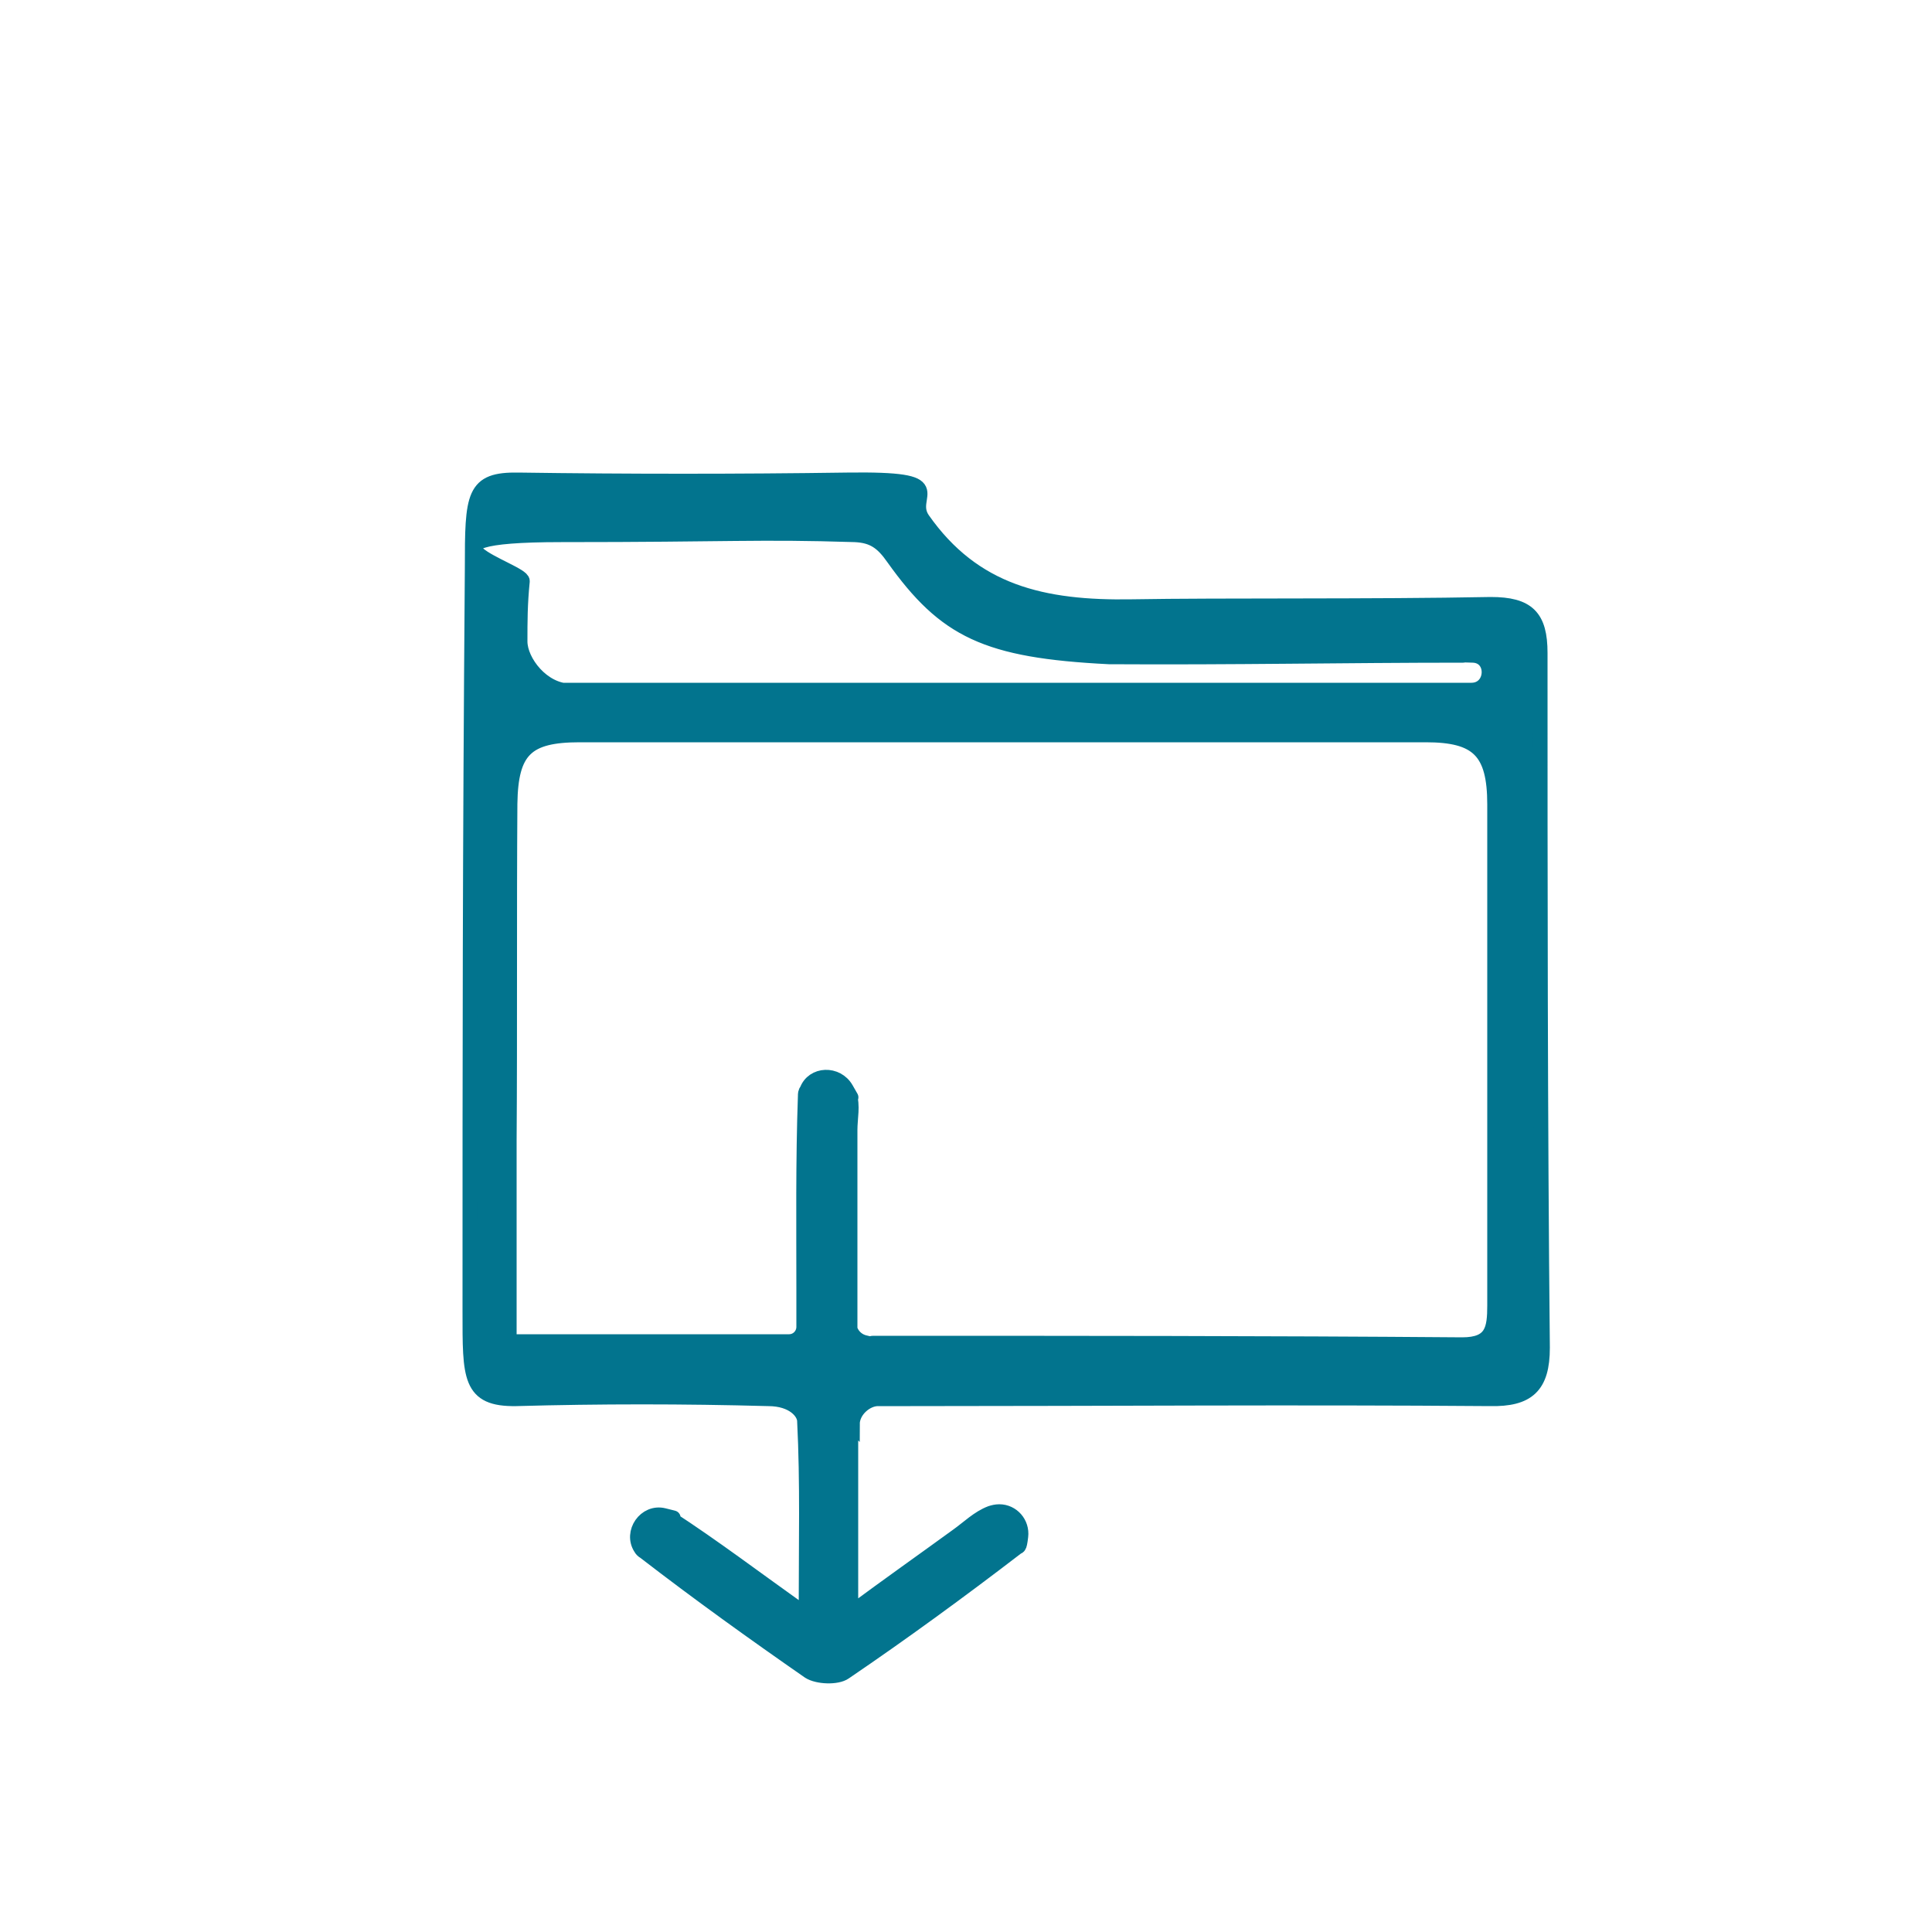 <svg xmlns="http://www.w3.org/2000/svg" id="Ebene_1" data-name="Ebene 1" viewBox="0 0 250 250"><defs><style>      .cls-1 {        fill: #02748e;        stroke: #02748e;        stroke-miterlimit: 10;        stroke-width: 1.9px;      }    </style></defs><path class="cls-1" d="M110.1,184.1v24.6c5-3.7,9.4-6.8,13.8-10,1.4-1,2.7-2.3,4.3-2.9.3-.1.7-.2,1.1-.2,1.7,0,3,1.5,2.8,3.2s-.3,1.2-.6,1.5c-7.3,5.6-14.7,11-22.2,16.1-1,.7-3.5.6-4.6-.1-7.2-5-14.3-10.1-21.3-15.5-.2-.1-.4-.3-.5-.5-1.3-2,.6-4.8,3-4.2s.5.1.7.3c5.7,3.7,11.1,7.8,17.7,12.5,0-9.2.2-17.1-.2-25,0-1.1-1.4-2.9-4.7-2.9-10.9-.3-21.8-.3-32.6,0-6.1.1-6-2.8-6-11.3,0-34.6,0-57.6.3-96.1,0-9.6.1-11.6,6-11.5,14.2.2,28.4.2,42.5,0s7.6,1.9,9.8,5.1c6.6,9.4,15.5,11.5,27.1,11.3s30.9,0,46.4-.3c4.8,0,6.4,1.6,6.4,6.3,0,30,0,59.9.3,89.9,0,5-1.9,6.7-6.8,6.6-25-.2-50,0-75,0-1.3,0-2.7,0-4.2,0s-3.3,1.5-3.3,3.3ZM109.9,171.3c0,1.1.8,2.1,1.9,2.4s.8.1,1.2.1c25.4,0,50.8,0,76.2.2,3.9,0,4.2-2,4.2-5.1,0-21.6,0-43.2,0-64.8,0-6.9-2.2-9-8.9-9-36.5,0-73,0-109.5,0-6.9,0-8.9,2-9,8.9-.1,14.5,0,29-.1,43.6,0,8.6,0,17.1,0,26h36.2c1.1,0,1.9-.9,1.9-1.9,0-1.7,0-3.2,0-4.7,0-8.4-.1-16.8.2-25.2,0-.2,0-.5.2-.7.8-2.2,3.9-2.3,5.1-.2s.3.5.4.8c.5,1.3.1,3,.1,4.5,0,8.3,0,16.6,0,25.2ZM73.7,89.3h116.7c2.9,0,3.1-4.4.2-4.5s-.9,0-1.3,0c-15.3,0-29.7.3-45.8.2-15.9-.8-21.2-3.4-27.9-12.8-1.4-2-2.6-2.9-5-3-12.6-.4-16,0-38,0s-4.9,4.6-5,6c-.3,3-.3,5.2-.3,7.8s2.9,6.4,6.5,6.4Z"></path></svg>